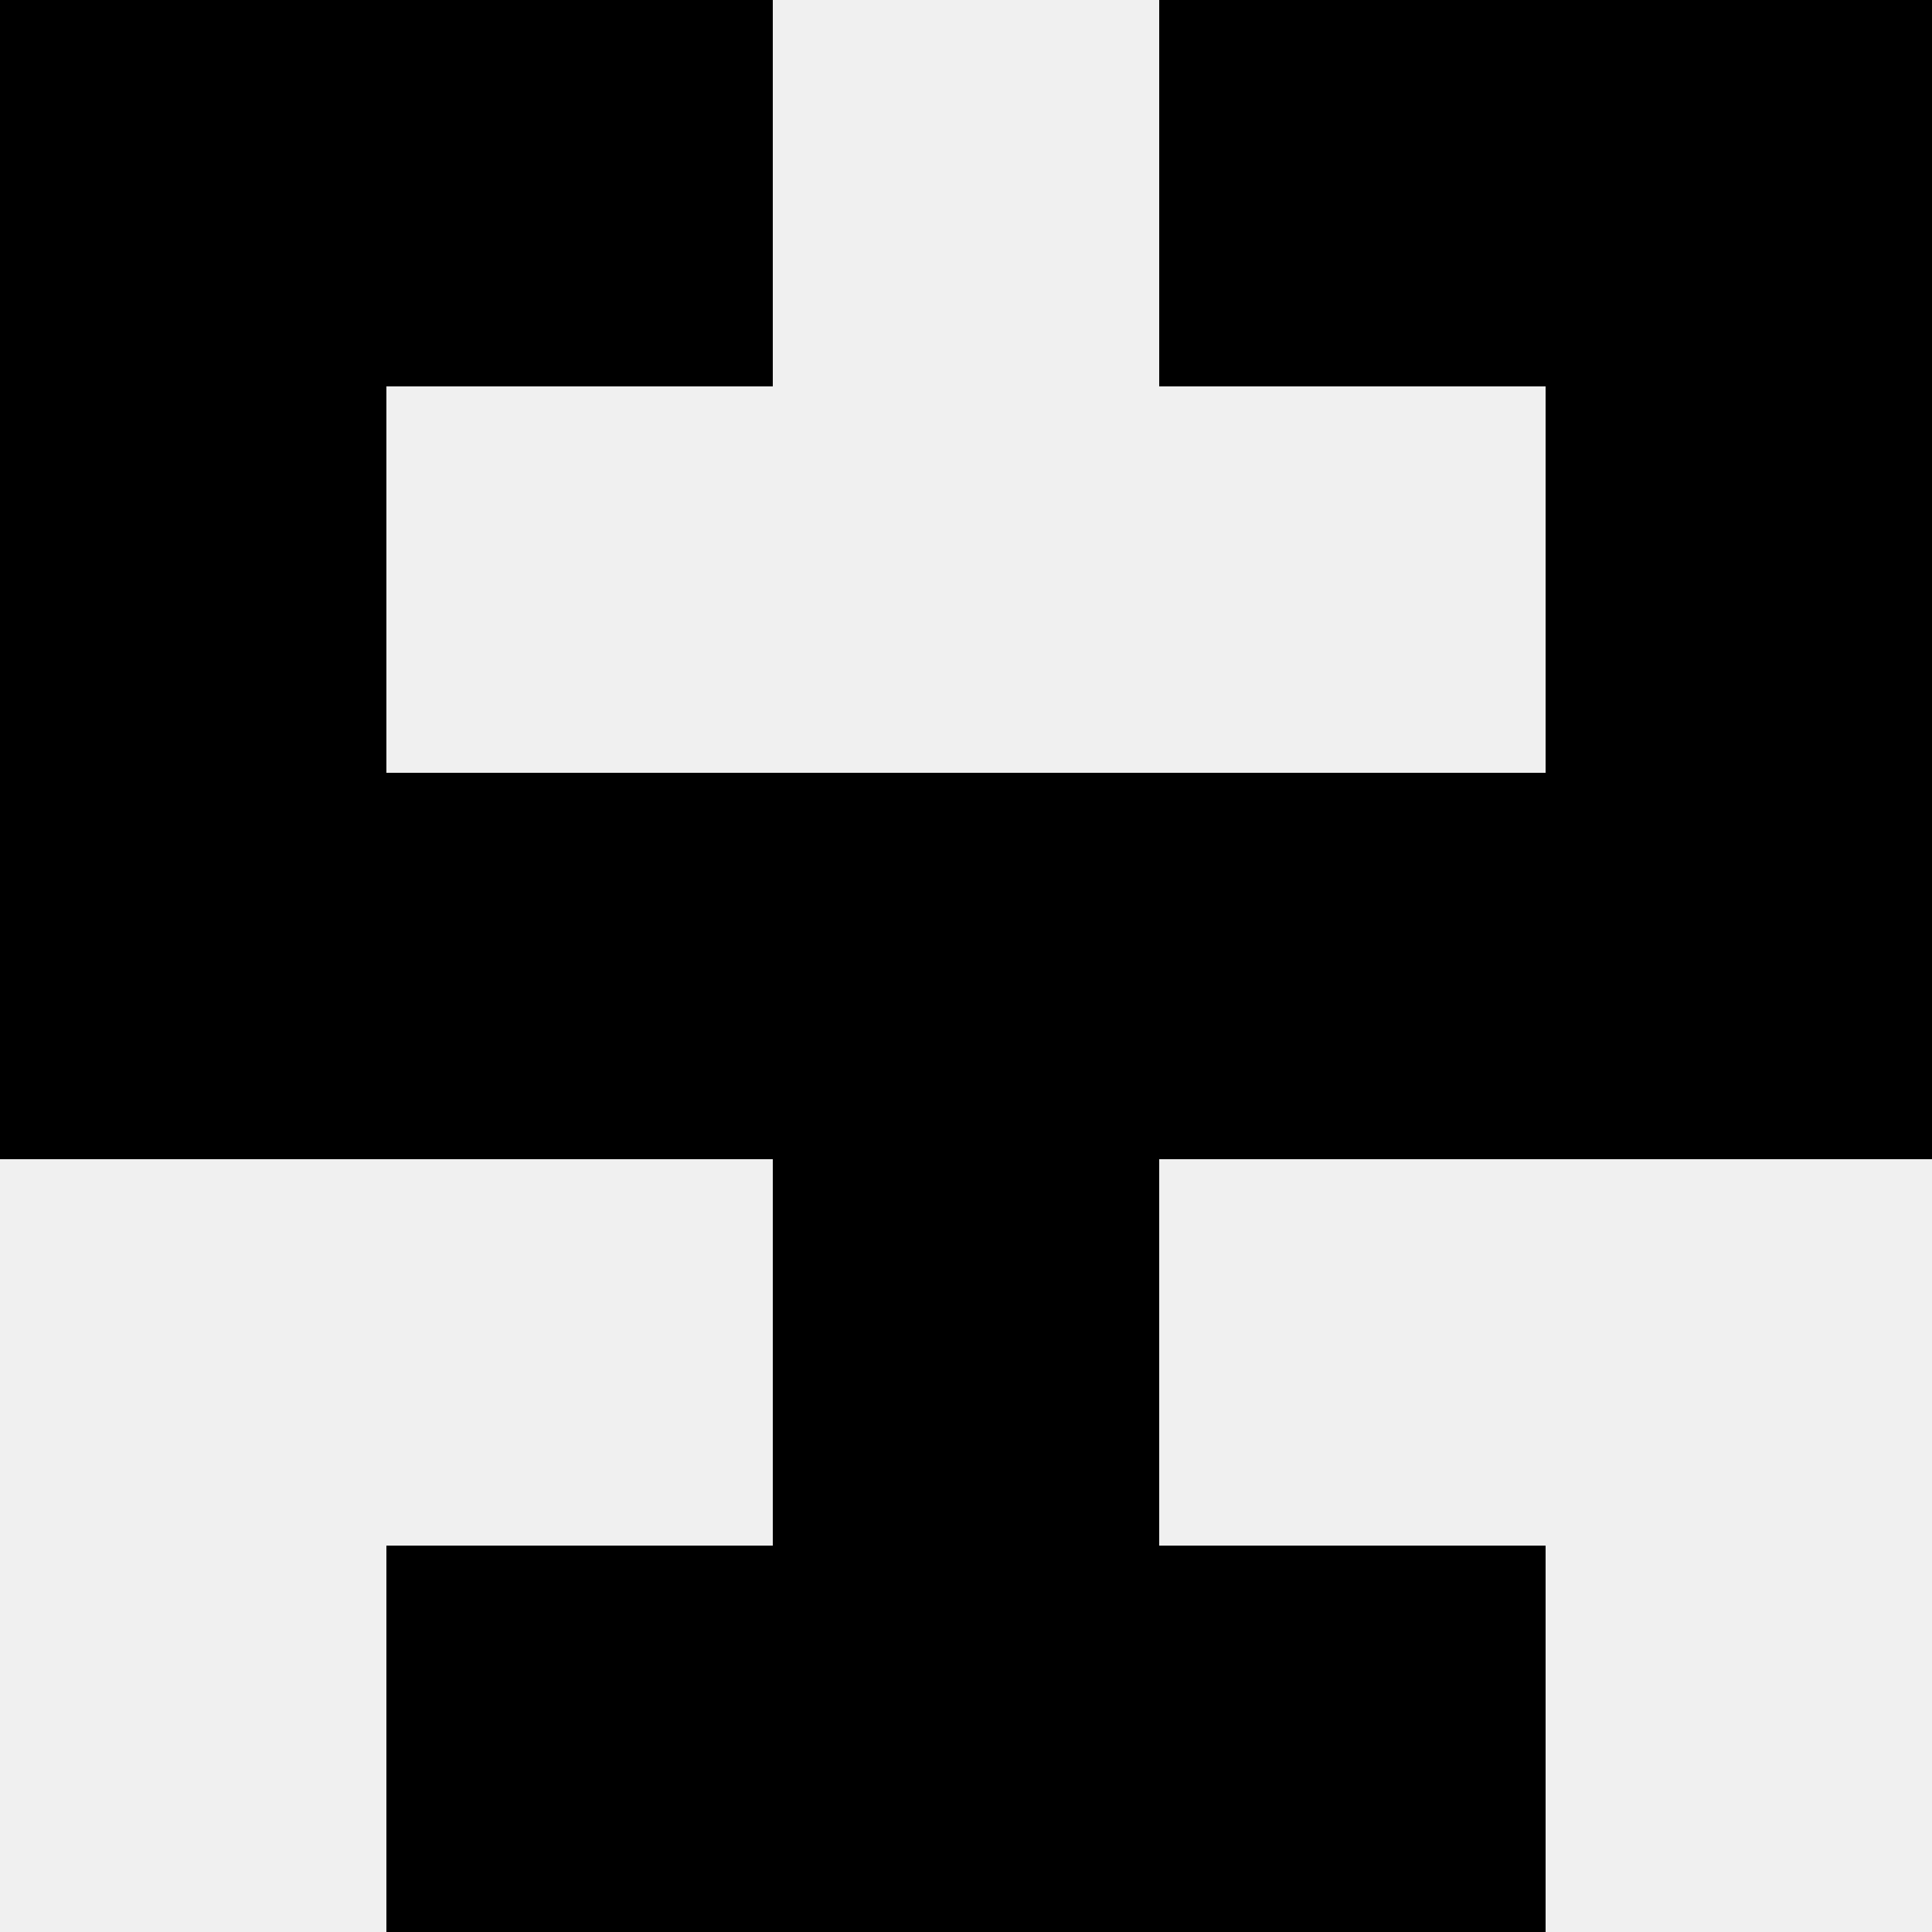 <svg width='80' height='80' xmlns='http://www.w3.org/2000/svg'><rect width='100%' height='100%' fill='#f0f0f0'/><rect x='0' y='0' width='16' height='16' fill='hsl(101, 70%, 50%)' /><rect x='64' y='0' width='16' height='16' fill='hsl(101, 70%, 50%)' /><rect x='16' y='0' width='16' height='16' fill='hsl(101, 70%, 50%)' /><rect x='48' y='0' width='16' height='16' fill='hsl(101, 70%, 50%)' /><rect x='0' y='16' width='16' height='16' fill='hsl(101, 70%, 50%)' /><rect x='64' y='16' width='16' height='16' fill='hsl(101, 70%, 50%)' /><rect x='0' y='32' width='16' height='16' fill='hsl(101, 70%, 50%)' /><rect x='64' y='32' width='16' height='16' fill='hsl(101, 70%, 50%)' /><rect x='16' y='32' width='16' height='16' fill='hsl(101, 70%, 50%)' /><rect x='48' y='32' width='16' height='16' fill='hsl(101, 70%, 50%)' /><rect x='32' y='32' width='16' height='16' fill='hsl(101, 70%, 50%)' /><rect x='32' y='32' width='16' height='16' fill='hsl(101, 70%, 50%)' /><rect x='32' y='48' width='16' height='16' fill='hsl(101, 70%, 50%)' /><rect x='32' y='48' width='16' height='16' fill='hsl(101, 70%, 50%)' /><rect x='16' y='64' width='16' height='16' fill='hsl(101, 70%, 50%)' /><rect x='48' y='64' width='16' height='16' fill='hsl(101, 70%, 50%)' /><rect x='32' y='64' width='16' height='16' fill='hsl(101, 70%, 50%)' /><rect x='32' y='64' width='16' height='16' fill='hsl(101, 70%, 50%)' /></svg>